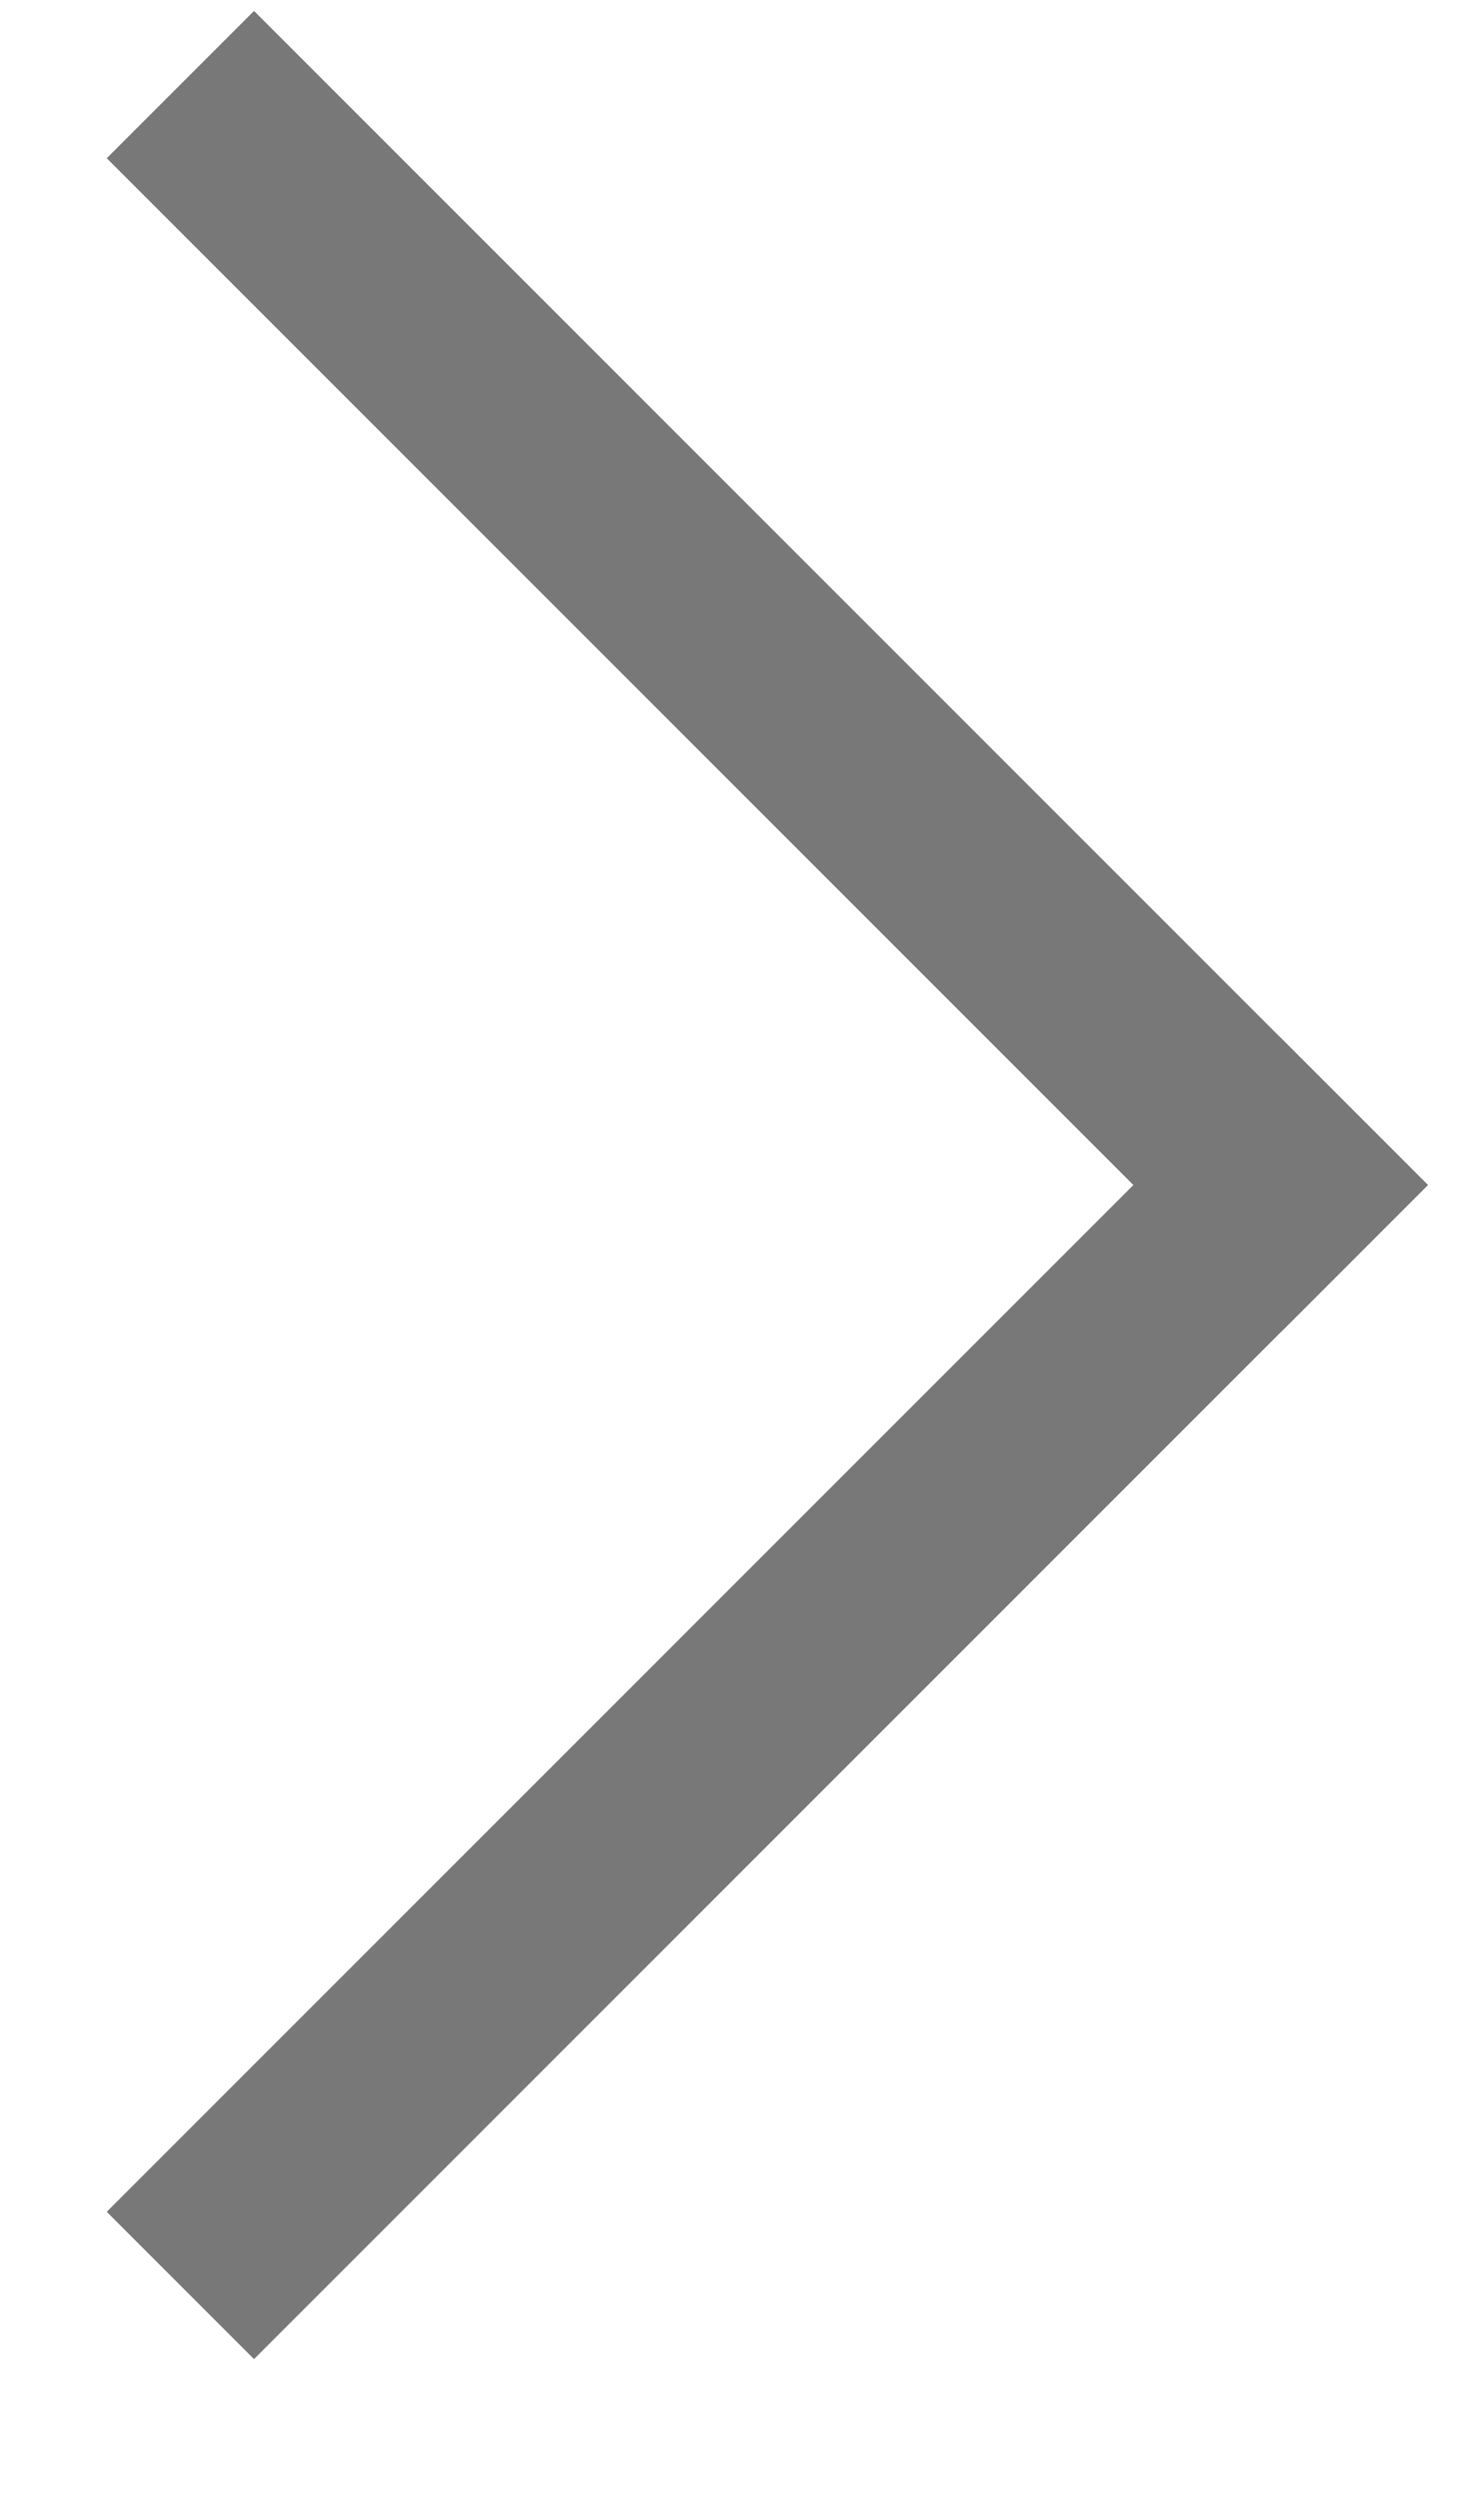 <svg width="7" height="12" viewBox="0 0 7 12" fill="none" xmlns="http://www.w3.org/2000/svg">
<line x1="0.866" y1="10.971" x2="6.502" y2="5.335" stroke="#787878"/>
<line x1="6.502" y1="6.042" x2="0.866" y2="0.406" stroke="#787878"/>
</svg>
